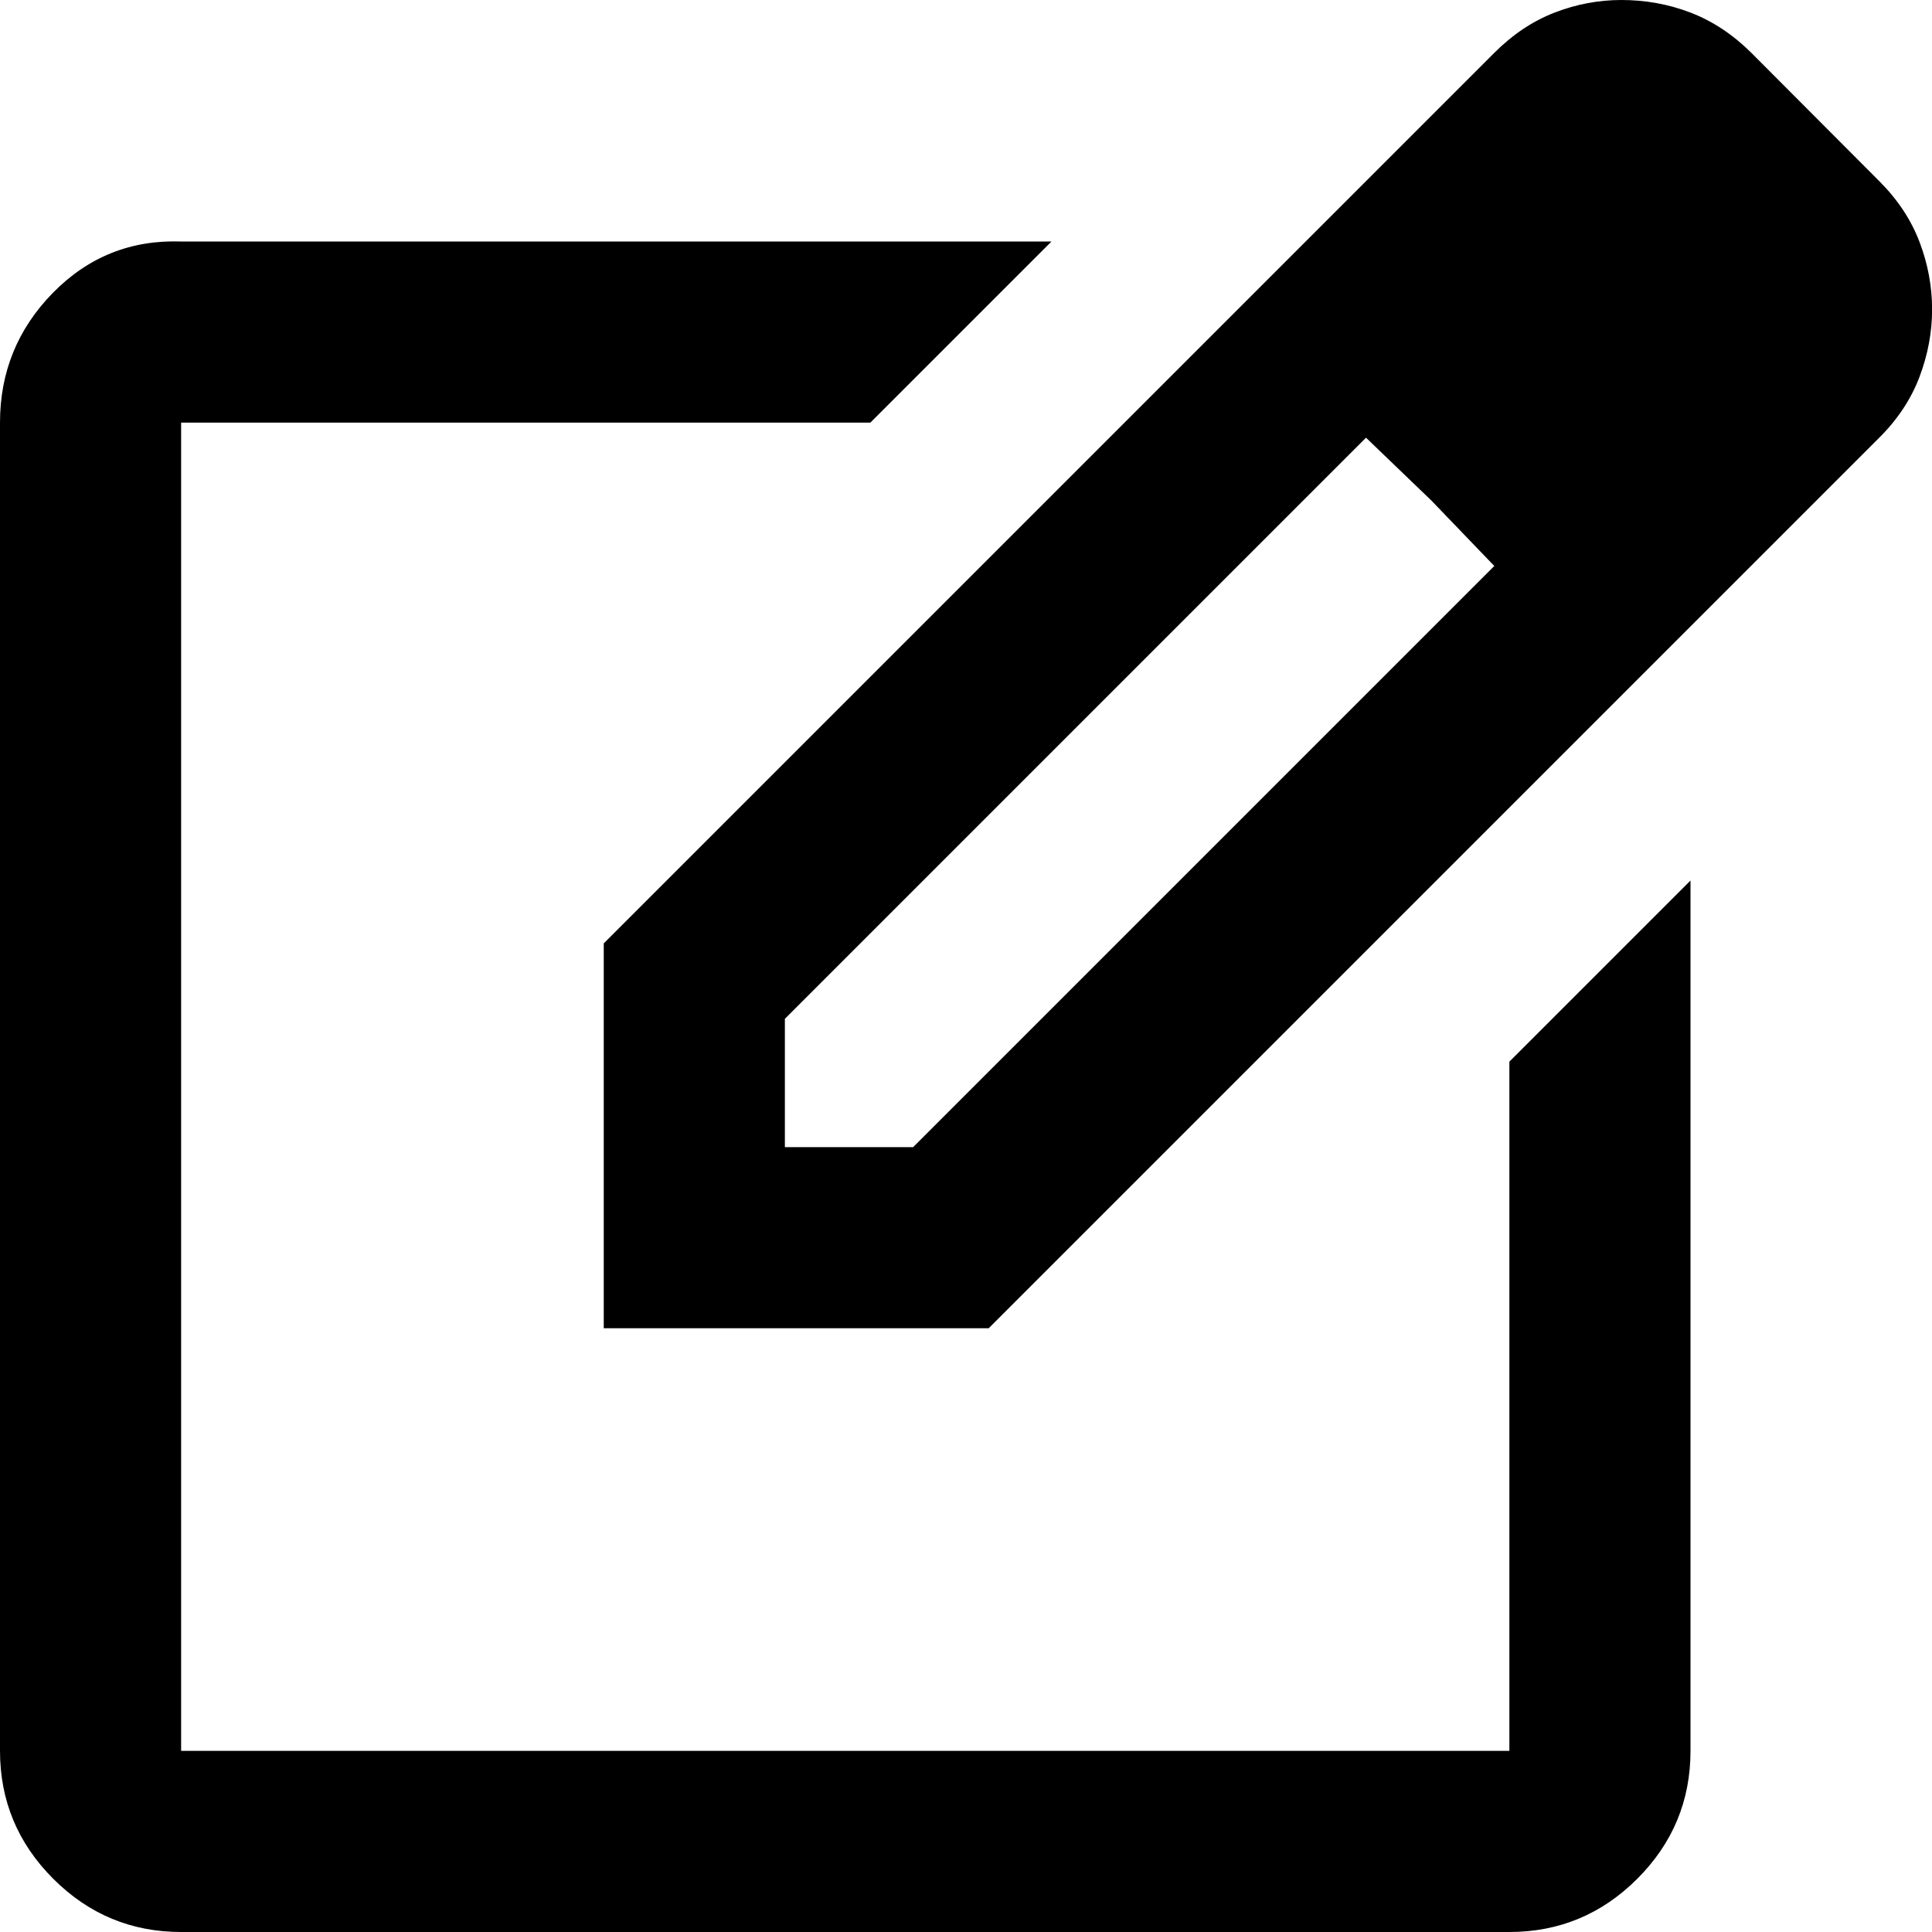 <?xml version="1.0" encoding="UTF-8"?>
<svg id="Layer_1" data-name="Layer 1" xmlns="http://www.w3.org/2000/svg" viewBox="0 0 200 200">
  <defs>
    <style>
      .cls-1 {
        stroke-width: 0px;
      }
    </style>
  </defs>
  <path class="cls-1" d="m18.75,200c-5.16,0-9.57-1.84-13.24-5.51-3.67-3.67-5.51-8.09-5.51-13.24V43.75c0-5.23,1.82-9.7,5.47-13.43,3.65-3.72,8.07-5.5,13.28-5.32h90.1l-18.75,18.75H18.75v137.5h137.5v-71.35l18.75-18.75v90.1c0,5.16-1.84,9.57-5.51,13.24-3.67,3.67-8.09,5.51-13.24,5.51H18.75Zm43.75-62.5v-39.84L154.69,5.47c1.91-1.91,3.99-3.3,6.25-4.17C163.19.43,165.49,0,167.84,0,170.34,0,172.72.43,174.99,1.3c2.27.87,4.35,2.24,6.25,4.11l13.3,13.34c1.91,1.91,3.3,4.01,4.17,6.3.87,2.29,1.3,4.62,1.3,6.98s-.44,4.7-1.31,7c-.87,2.29-2.26,4.39-4.16,6.28l-92.19,92.19h-39.84Zm118.75-105.47l-13.28-13.28,13.28,13.28Zm-100,86.72h13.28l60.16-60.16-6.51-6.77-6.77-6.51-60.16,60.16v13.28Zm66.93-66.93l-6.77-6.51,6.77,6.51,6.51,6.77-6.51-6.77Z"/>
</svg>